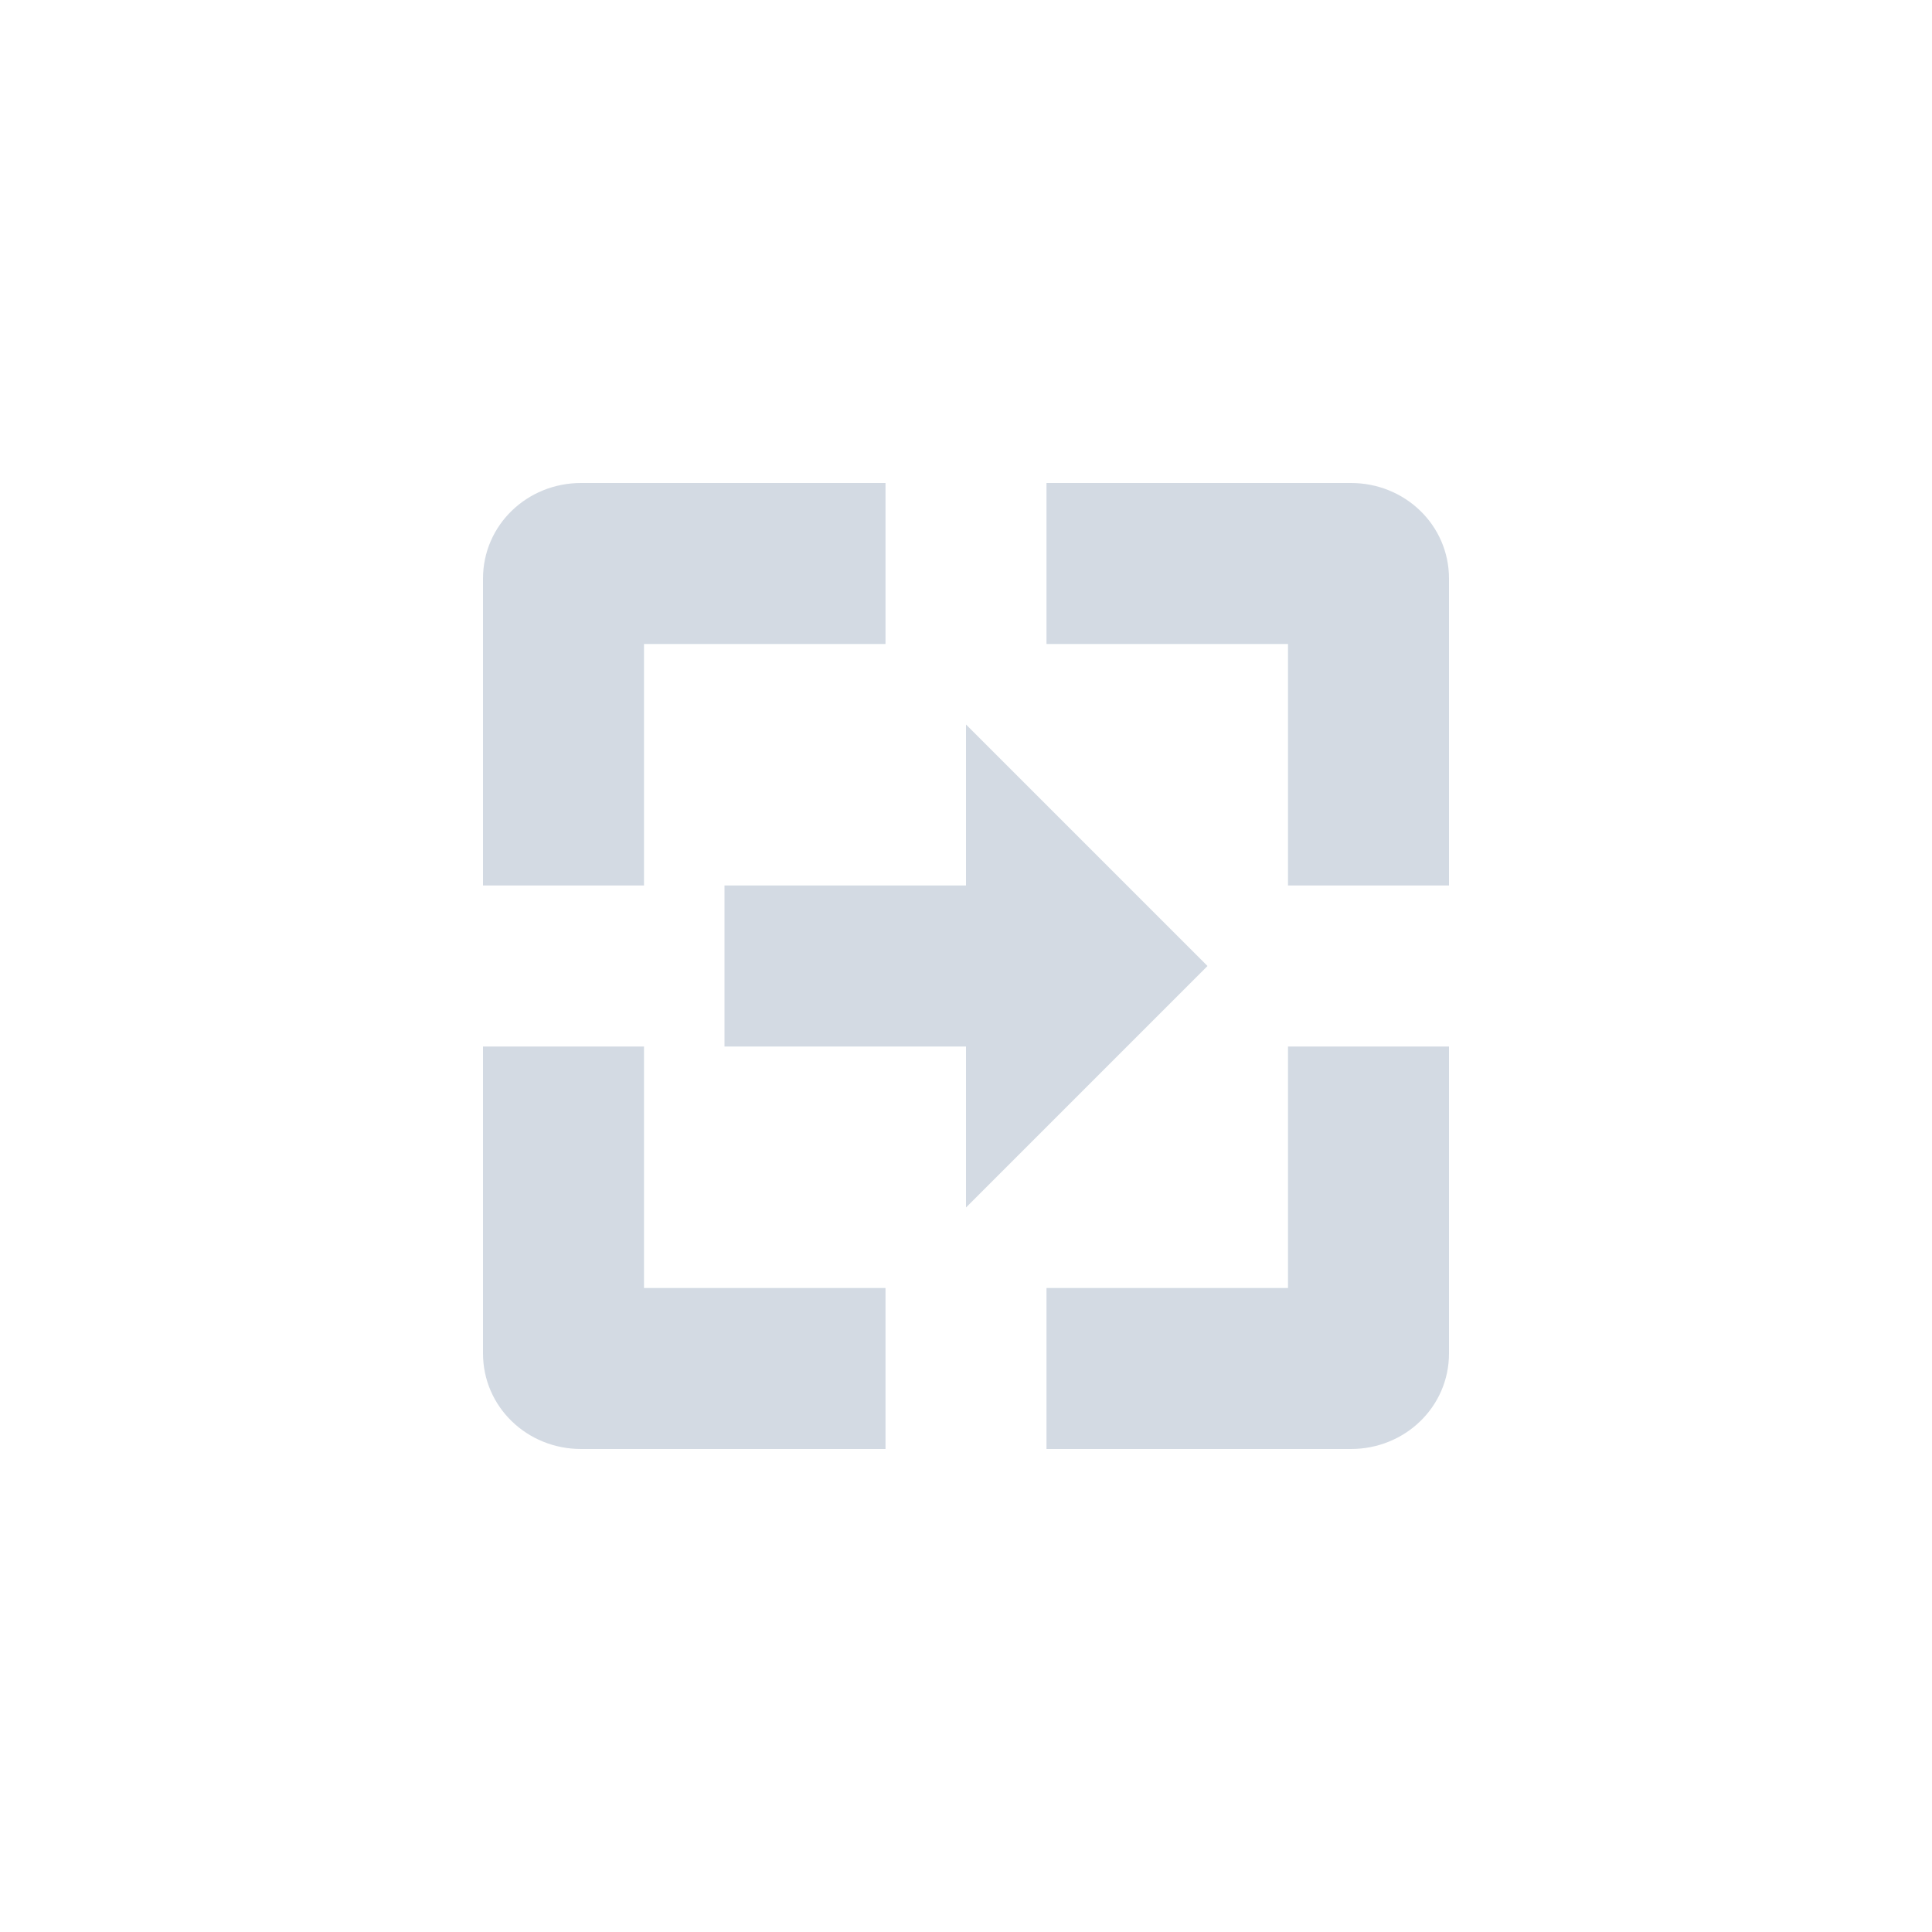 <svg xmlns="http://www.w3.org/2000/svg" width="12pt" height="12pt" version="1.1" viewBox="0 0 12 12">
 <g>
  <path style="fill:rgb(82.745%,85.49%,89.02%)" d="M 3.609 3 C 3.273 3 3 3.262 3 3.594 L 3 5.5 L 4 5.5 L 4 4 L 5.5 4 L 5.5 3 Z M 6.5 3 L 6.5 4 L 8 4 L 8 5.5 L 9 5.5 L 9 3.594 C 9 3.262 8.727 3 8.391 3 Z M 6 4.5 L 6 5.5 L 4.5 5.5 L 4.5 6.5 L 6 6.5 L 6 7.5 L 7.5 6 Z M 3 6.5 L 3 8.406 C 3 8.738 3.273 9 3.609 9 L 5.5 9 L 5.5 8 L 4 8 L 4 6.5 Z M 8 6.5 L 8 8 L 6.5 8 L 6.5 9 L 8.391 9 C 8.727 9 9 8.738 9 8.406 L 9 6.5 Z M 8 6.5"/>
 </g>
</svg>
